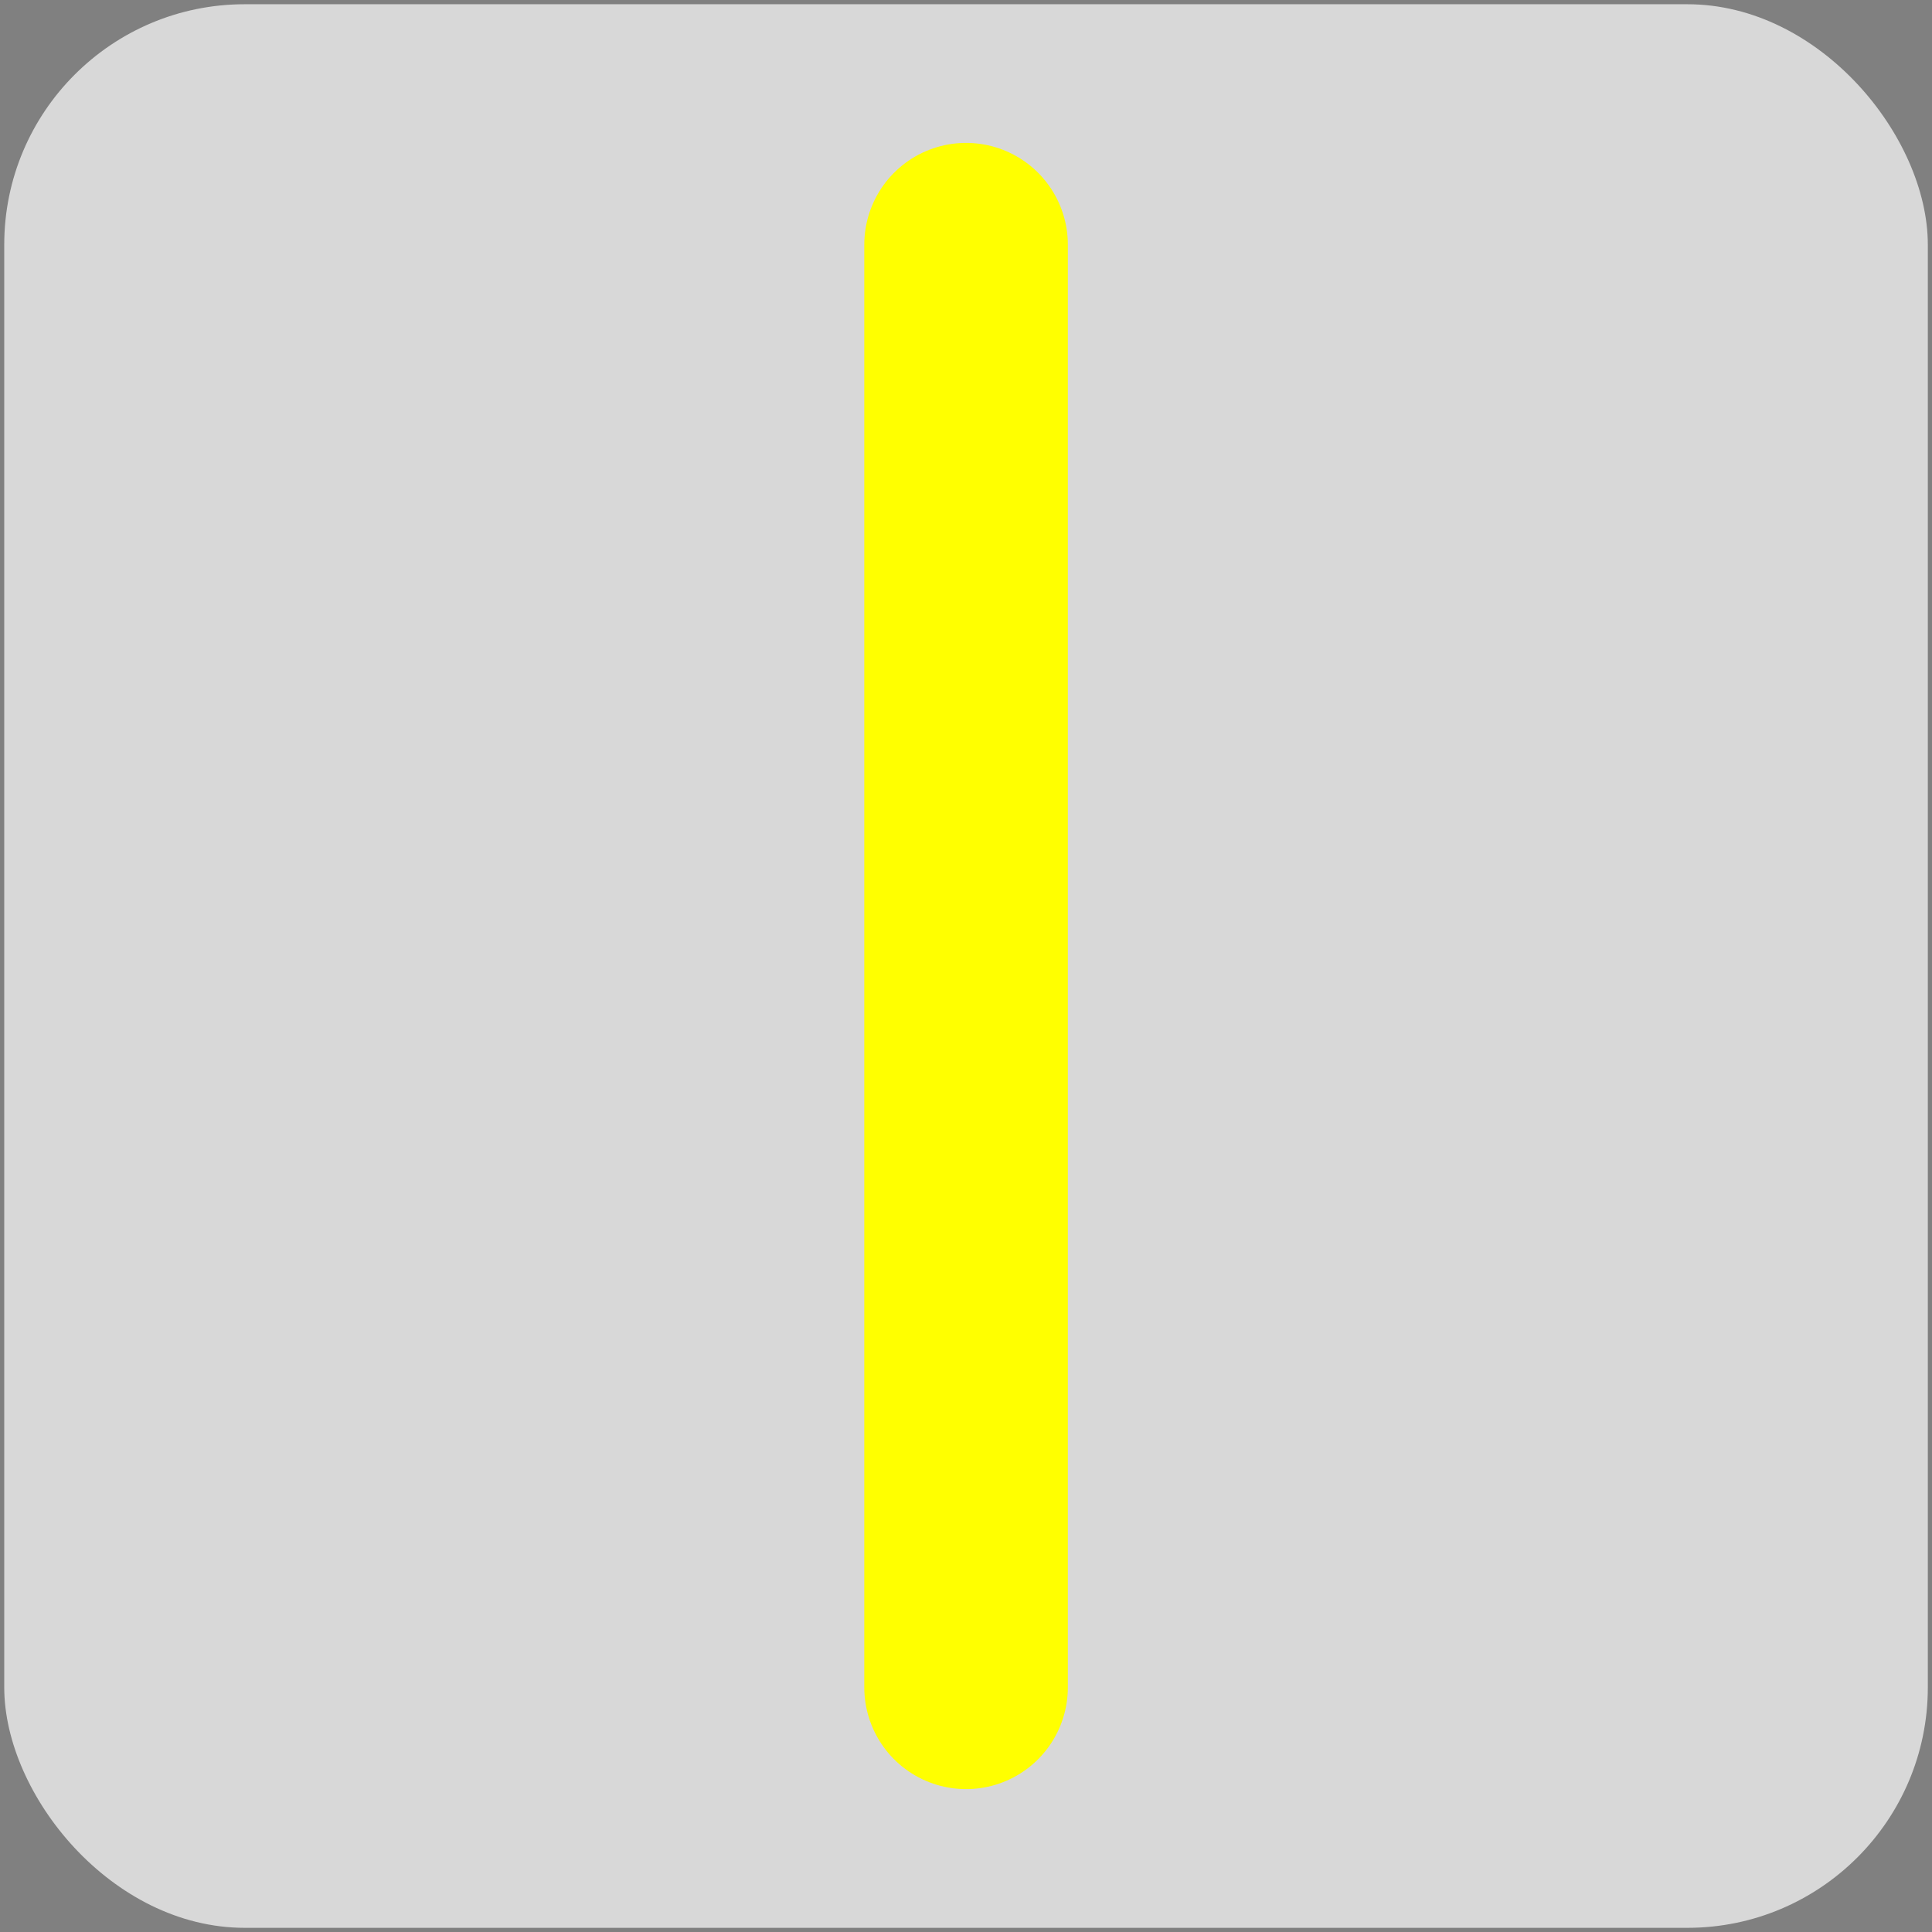 <svg width="151.853" height="151.853" viewBox="0 0 113.886 113.886" xmlns="http://www.w3.org/2000/svg"><rect x="0" y="0" width="113.886" height="113.886" fill="#808080" stroke="none"/><style type="text/css">.st1,.st2{stroke-linecap:round;stroke-linejoin:round}.st1{fill:#d8d8d8;stroke:none;stroke-width:.25}.st2{stroke:#ff0;stroke-width:12}</style><rect class="st1" y=".5" width="113.39" height="113.39" rx="14.173" ry="14.173" transform="translate(.25 -.25)"/><path class="st2" d="M56.947 99.463v-85.04"/></svg>